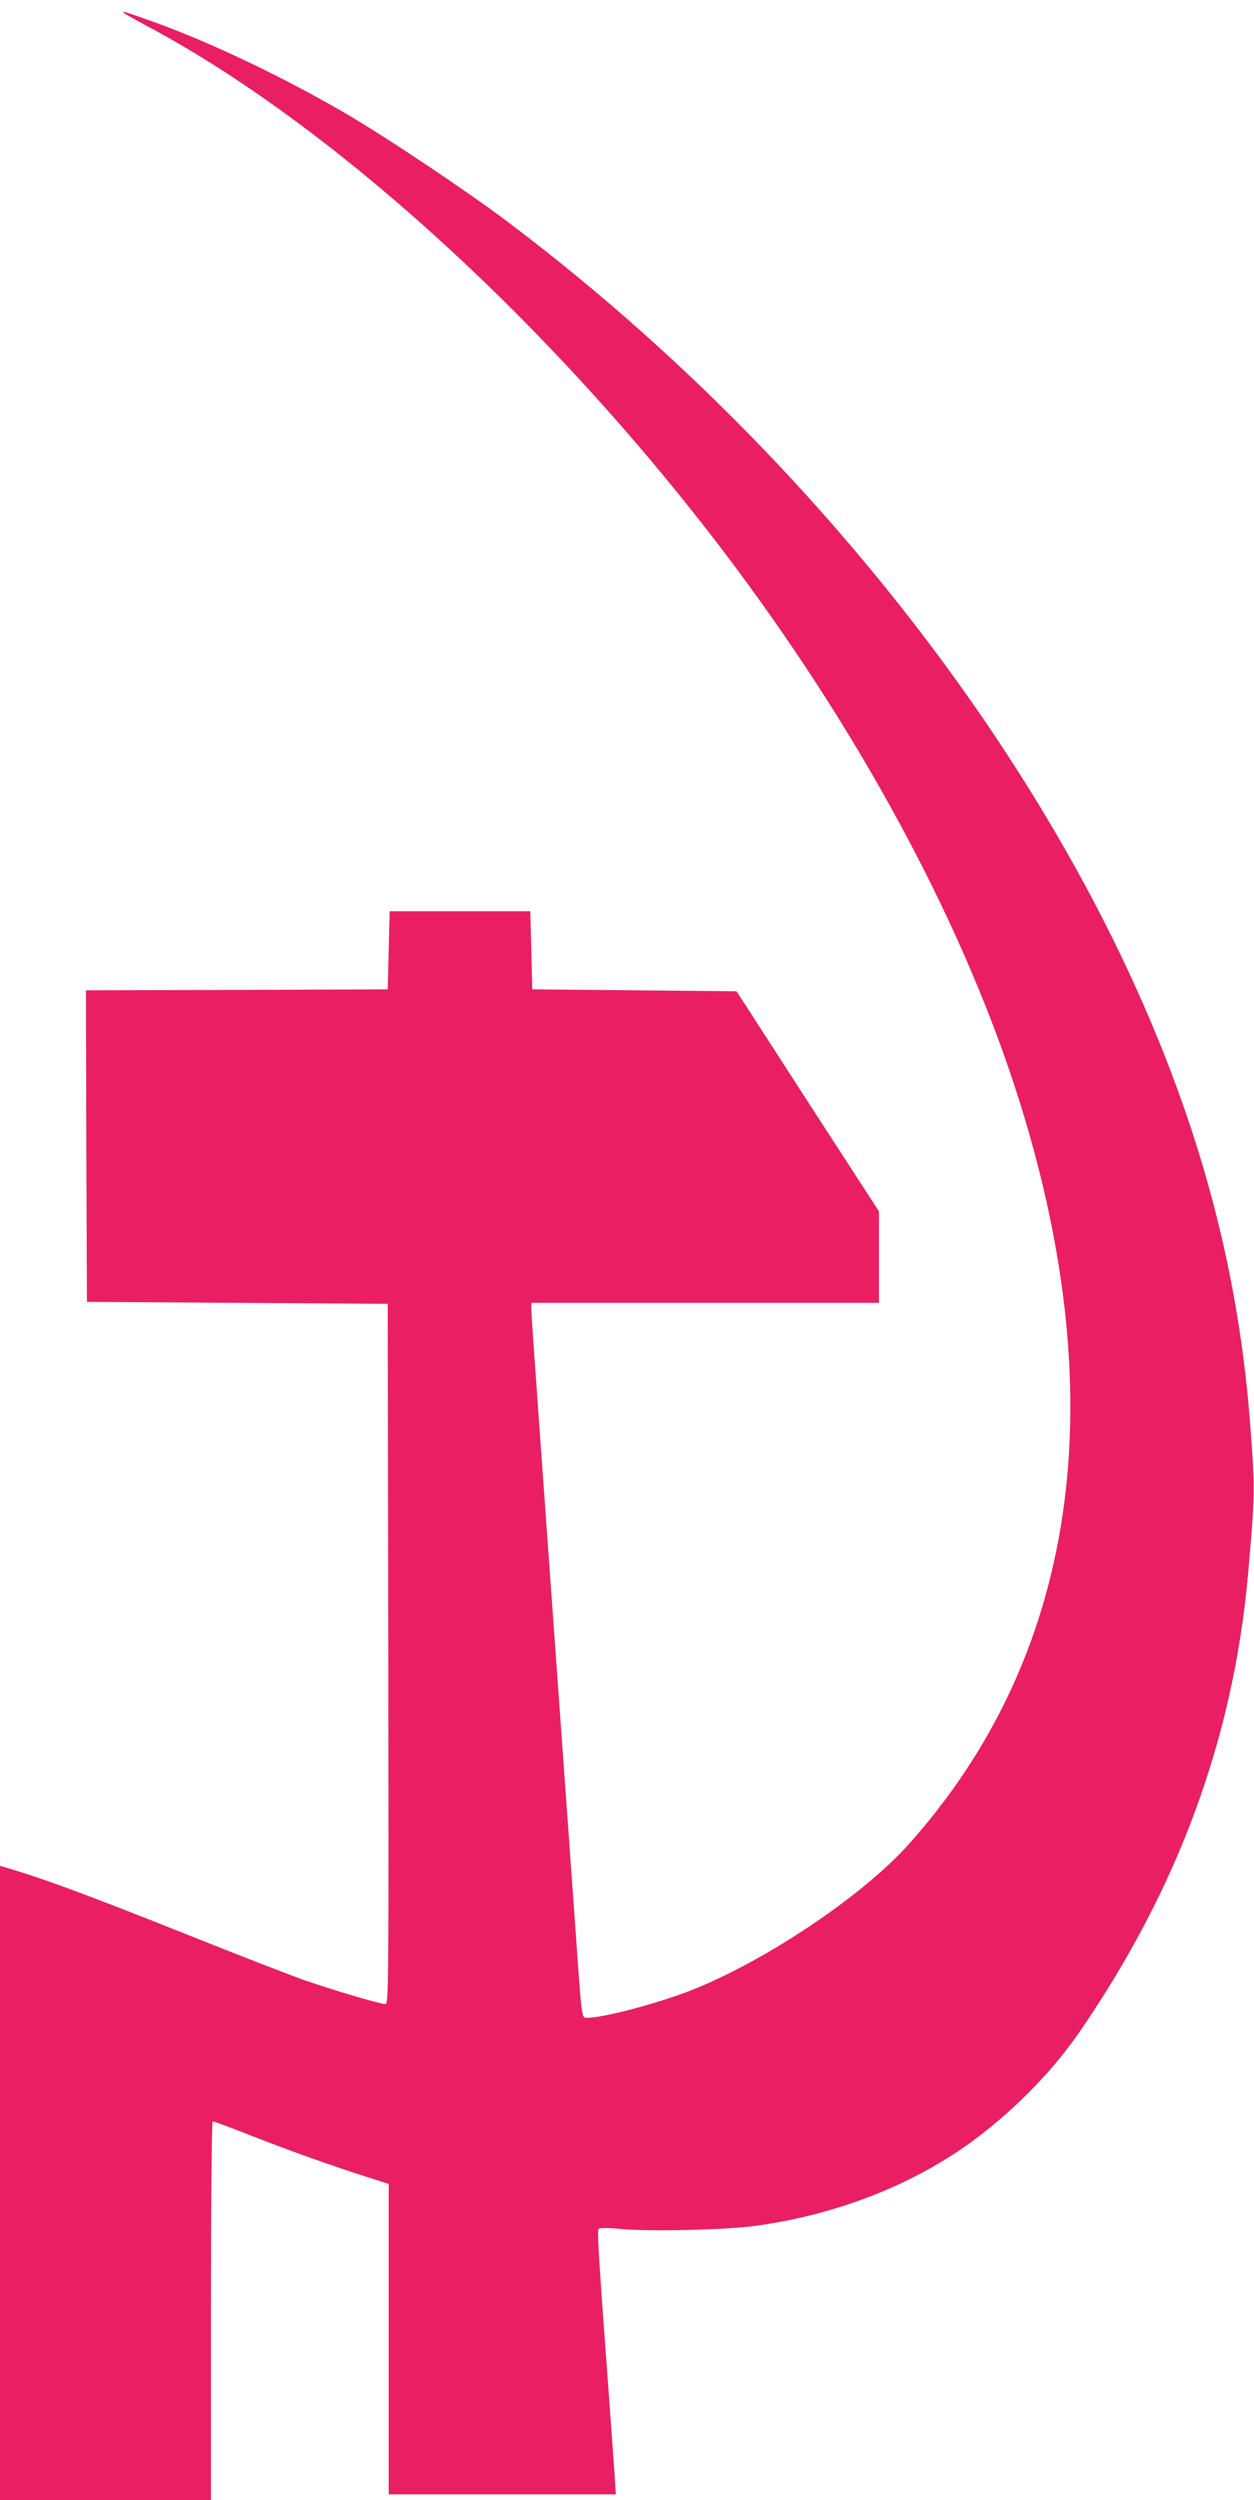 <?xml version="1.0" standalone="no"?>
<!DOCTYPE svg PUBLIC "-//W3C//DTD SVG 20010904//EN"
 "http://www.w3.org/TR/2001/REC-SVG-20010904/DTD/svg10.dtd">
<svg version="1.0" xmlns="http://www.w3.org/2000/svg"
 width="642pt" height="1280pt" viewBox="0 0 642 1280"
 preserveAspectRatio="xMidYMid meet">
<g transform="translate(0,1280) scale(0.1,-0.1)"
fill="#e91e63" stroke="none">
<path d="M630 12737 c0 -3 51 -32 113 -65 978 -518 2138 -1585 3034 -2792 663
-893 1170 -1849 1443 -2720 484 -1545 290 -2843 -568 -3802 -233 -261 -722
-590 -1102 -743 -170 -68 -457 -145 -543 -145 -30 0 -27 -26 -62 470 -29 402
-140 1951 -190 2645 -19 264 -35 495 -35 513 l0 32 890 0 890 0 0 234 0 234
-365 563 -364 564 -523 5 -523 5 -5 200 -5 200 -360 0 -360 0 -5 -200 -5 -200
-773 -3 -772 -2 2 -798 3 -797 770 -5 770 -5 3 -1793 c2 -1738 2 -1792 -16
-1792 -25 0 -258 69 -407 120 -66 23 -338 128 -605 235 -471 188 -707 276
-877 328 l-83 25 0 -1624 0 -1624 540 0 540 0 0 970 c0 578 4 970 9 970 5 0
94 -33 198 -74 196 -77 398 -149 591 -211 l112 -36 0 -795 0 -794 581 0 582 0
-7 107 c-4 60 -16 223 -26 363 -55 745 -64 880 -55 889 6 6 51 6 120 -1 142
-13 536 -4 685 17 427 59 823 217 1135 453 206 157 391 348 527 547 501 732
781 1495 857 2330 36 402 37 446 11 780 -51 655 -194 1268 -445 1900 -618
1556 -1861 3127 -3370 4260 -206 154 -605 421 -810 541 -316 185 -693 365
-975 467 -148 53 -170 60 -170 54z"/>
</g>
</svg>

